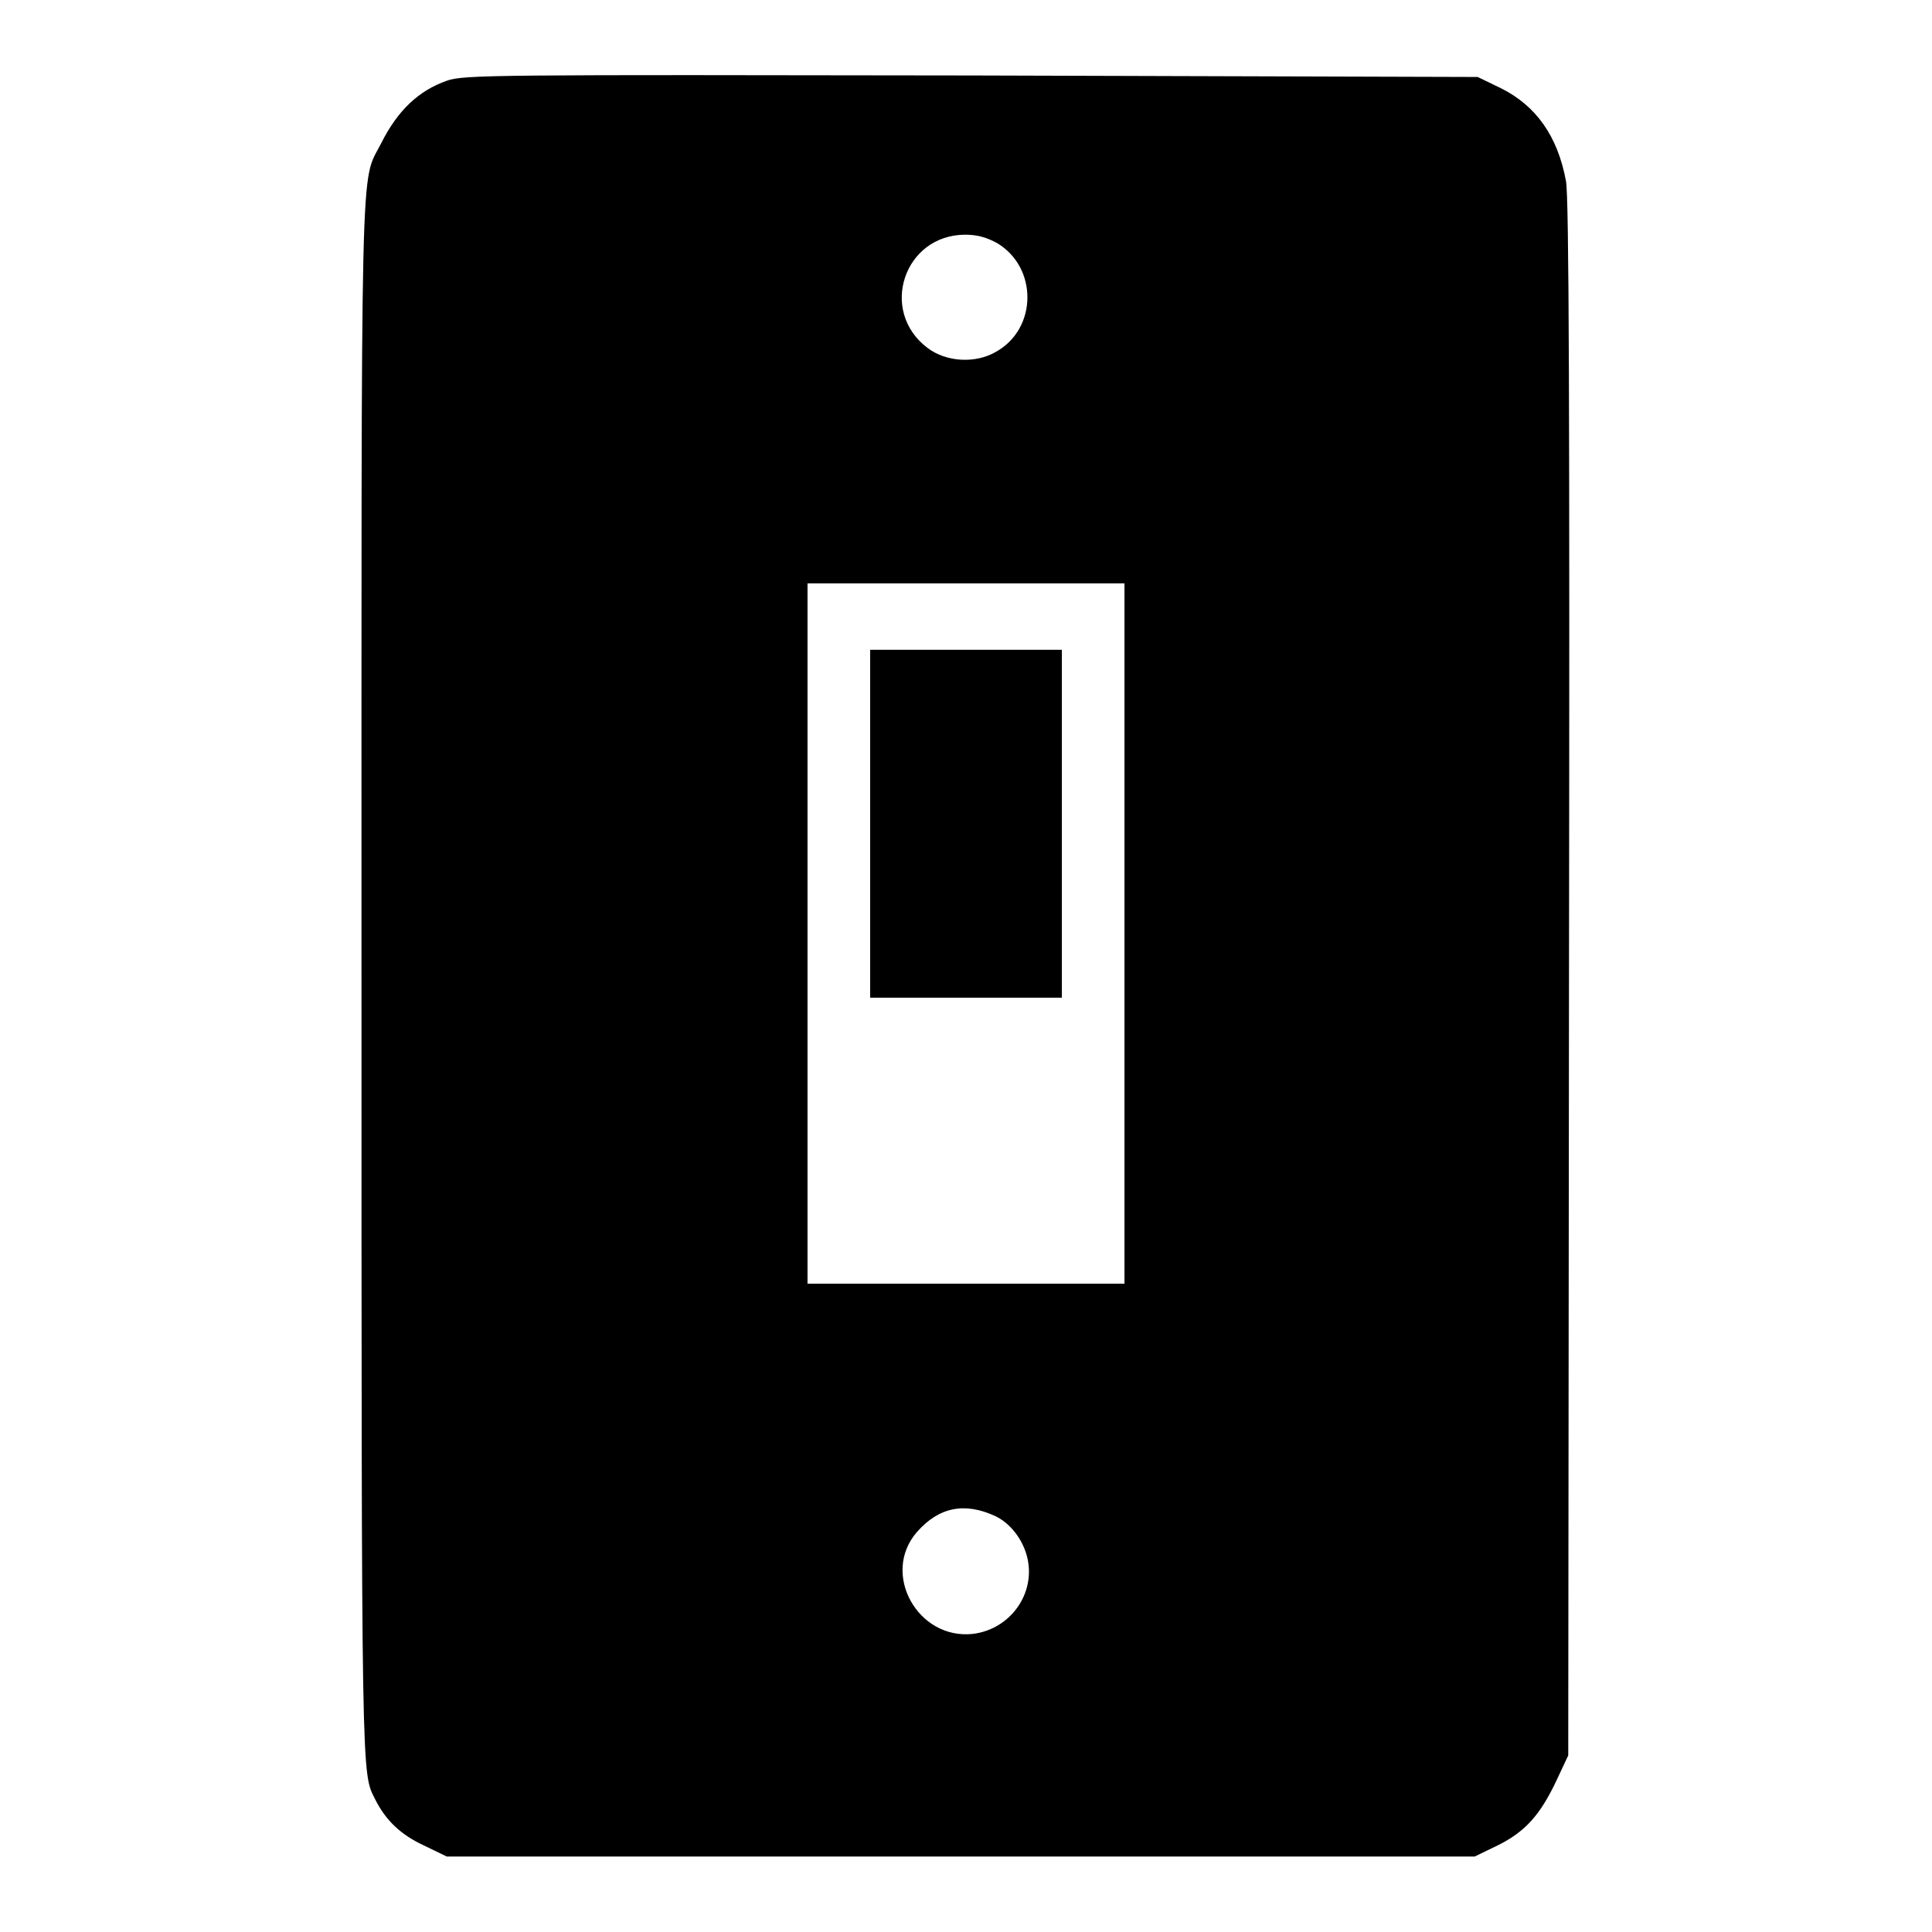 <?xml version="1.0" encoding="utf-8"?>
<!-- Svg Vector Icons : http://www.onlinewebfonts.com/icon -->
<!DOCTYPE svg PUBLIC "-//W3C//DTD SVG 1.1//EN" "http://www.w3.org/Graphics/SVG/1.1/DTD/svg11.dtd">
<svg version="1.1" xmlns="http://www.w3.org/2000/svg" xmlns:xlink="http://www.w3.org/1999/xlink" x="0px" y="0px" viewBox="0 0 256 256" enable-background="new 0 0 256 256" xml:space="preserve">
<g><g><g><path fill="#000000" d="M59.2,10.7c-3.7,1.3-6.5,3.9-8.7,8.3c-2.8,5.5-2.6-1.7-2.6,110.7c0,107.5,0,105.1,1.8,108.7c1.4,2.8,3.4,4.7,6.4,6.1l3.1,1.5h68.1h68.1l3.1-1.5c3.6-1.8,5.6-4,7.8-8.7l1.5-3.2l0.1-102.9c0.1-75.6,0-103.7-0.4-105.7c-1.1-6-4-10-8.6-12.3l-3.1-1.5L128.7,10C65.4,9.9,61.4,9.9,59.2,10.7z M132.1,32.2c5.4,3.2,5.4,11.3-0.1,14.4c-2.7,1.6-6.6,1.4-9.1-0.5c-6.5-4.9-3.1-15,5-15C129.6,31.1,130.8,31.5,132.1,32.2z M149,123.7v46.4h-21h-21v-46.4V77.3h21h21V123.7z M131.9,200.9c1.9,0.9,3.6,3,4.2,5.4c1.2,4.8-2.2,9.6-7.2,10.2c-7.3,0.8-12.2-8-7.4-13.5C124.4,199.7,127.8,199,131.9,200.9z"/><path fill="#000000" d="M115.3,109.1v23.1H128h12.7v-23.1V86.1H128h-12.7V109.1z"/></g></g></g>
</svg>